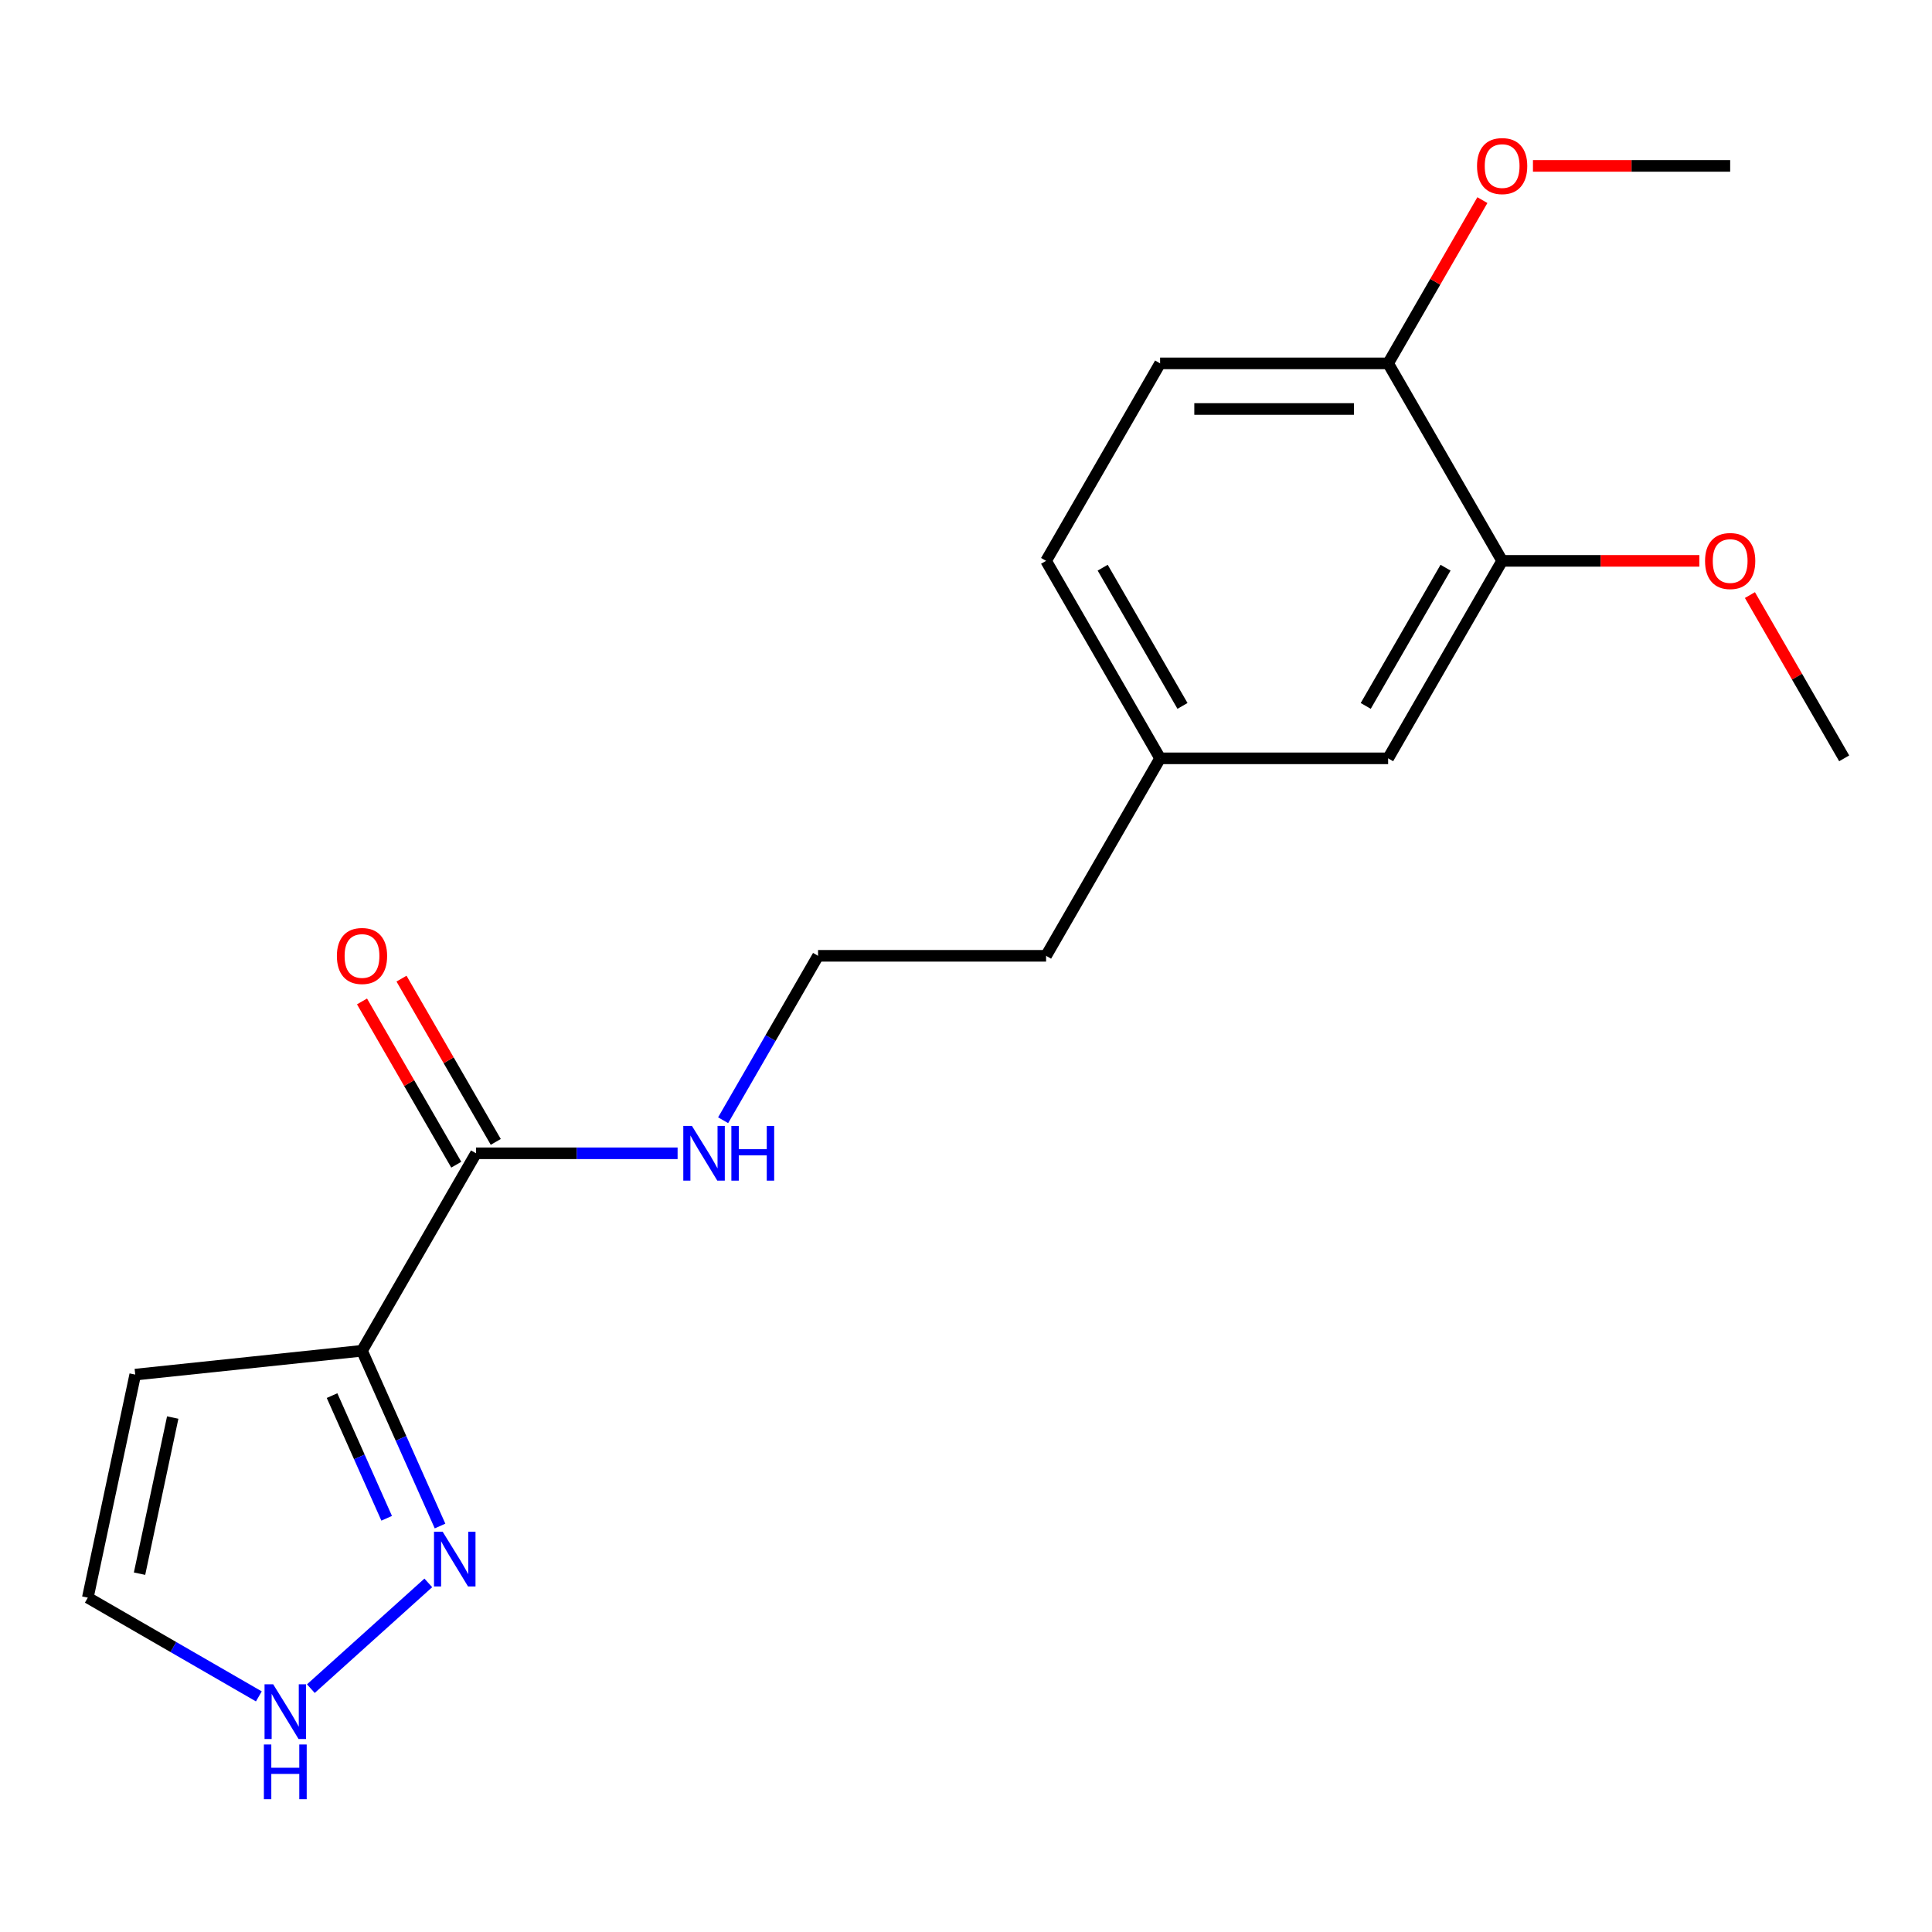 <?xml version='1.0' encoding='iso-8859-1'?>
<svg version='1.1' baseProfile='full'
              xmlns='http://www.w3.org/2000/svg'
                      xmlns:rdkit='http://www.rdkit.org/xml'
                      xmlns:xlink='http://www.w3.org/1999/xlink'
                  xml:space='preserve'
width='1000px' height='1000px' viewBox='0 0 1000 1000'>
<!-- END OF HEADER -->
<rect style='opacity:1.0;fill:#FFFFFF;stroke:none' width='1000' height='1000' x='0' y='0'> </rect>
<path class='bond-0' d='M 187.374,699.156 L 207.567,744.512' style='fill:none;fill-rule:evenodd;stroke:#000000;stroke-width:6px;stroke-linecap:butt;stroke-linejoin:miter;stroke-opacity:1' />
<path class='bond-0' d='M 207.567,744.512 L 227.761,789.867' style='fill:none;fill-rule:evenodd;stroke:#0000FF;stroke-width:6px;stroke-linecap:butt;stroke-linejoin:miter;stroke-opacity:1' />
<path class='bond-0' d='M 171.867,722.364 L 186.003,754.113' style='fill:none;fill-rule:evenodd;stroke:#000000;stroke-width:6px;stroke-linecap:butt;stroke-linejoin:miter;stroke-opacity:1' />
<path class='bond-0' d='M 186.003,754.113 L 200.138,785.862' style='fill:none;fill-rule:evenodd;stroke:#0000FF;stroke-width:6px;stroke-linecap:butt;stroke-linejoin:miter;stroke-opacity:1' />
<path class='bond-1' d='M 187.374,699.156 L 246.387,596.942' style='fill:none;fill-rule:evenodd;stroke:#000000;stroke-width:6px;stroke-linecap:butt;stroke-linejoin:miter;stroke-opacity:1' />
<path class='bond-3' d='M 187.374,699.156 L 69.994,711.493' style='fill:none;fill-rule:evenodd;stroke:#000000;stroke-width:6px;stroke-linecap:butt;stroke-linejoin:miter;stroke-opacity:1' />
<path class='bond-2' d='M 221.689,819.305 L 160.899,874.041' style='fill:none;fill-rule:evenodd;stroke:#0000FF;stroke-width:6px;stroke-linecap:butt;stroke-linejoin:miter;stroke-opacity:1' />
<path class='bond-7' d='M 256.608,591.04 L 232.214,548.789' style='fill:none;fill-rule:evenodd;stroke:#000000;stroke-width:6px;stroke-linecap:butt;stroke-linejoin:miter;stroke-opacity:1' />
<path class='bond-7' d='M 232.214,548.789 L 207.82,506.537' style='fill:none;fill-rule:evenodd;stroke:#FF0000;stroke-width:6px;stroke-linecap:butt;stroke-linejoin:miter;stroke-opacity:1' />
<path class='bond-7' d='M 236.165,602.843 L 211.771,560.591' style='fill:none;fill-rule:evenodd;stroke:#000000;stroke-width:6px;stroke-linecap:butt;stroke-linejoin:miter;stroke-opacity:1' />
<path class='bond-7' d='M 211.771,560.591 L 187.377,518.34' style='fill:none;fill-rule:evenodd;stroke:#FF0000;stroke-width:6px;stroke-linecap:butt;stroke-linejoin:miter;stroke-opacity:1' />
<path class='bond-9' d='M 246.387,596.942 L 298.555,596.942' style='fill:none;fill-rule:evenodd;stroke:#000000;stroke-width:6px;stroke-linecap:butt;stroke-linejoin:miter;stroke-opacity:1' />
<path class='bond-9' d='M 298.555,596.942 L 350.723,596.942' style='fill:none;fill-rule:evenodd;stroke:#0000FF;stroke-width:6px;stroke-linecap:butt;stroke-linejoin:miter;stroke-opacity:1' />
<path class='bond-19' d='M 133.978,878.049 L 89.716,852.494' style='fill:none;fill-rule:evenodd;stroke:#0000FF;stroke-width:6px;stroke-linecap:butt;stroke-linejoin:miter;stroke-opacity:1' />
<path class='bond-19' d='M 89.716,852.494 L 45.455,826.94' style='fill:none;fill-rule:evenodd;stroke:#000000;stroke-width:6px;stroke-linecap:butt;stroke-linejoin:miter;stroke-opacity:1' />
<path class='bond-5' d='M 69.994,711.493 L 45.455,826.94' style='fill:none;fill-rule:evenodd;stroke:#000000;stroke-width:6px;stroke-linecap:butt;stroke-linejoin:miter;stroke-opacity:1' />
<path class='bond-5' d='M 89.402,733.718 L 72.225,814.531' style='fill:none;fill-rule:evenodd;stroke:#000000;stroke-width:6px;stroke-linecap:butt;stroke-linejoin:miter;stroke-opacity:1' />
<path class='bond-4' d='M 777.506,290.3 L 718.493,392.514' style='fill:none;fill-rule:evenodd;stroke:#000000;stroke-width:6px;stroke-linecap:butt;stroke-linejoin:miter;stroke-opacity:1' />
<path class='bond-4' d='M 748.211,293.829 L 706.902,365.379' style='fill:none;fill-rule:evenodd;stroke:#000000;stroke-width:6px;stroke-linecap:butt;stroke-linejoin:miter;stroke-opacity:1' />
<path class='bond-13' d='M 777.506,290.3 L 828.544,290.3' style='fill:none;fill-rule:evenodd;stroke:#000000;stroke-width:6px;stroke-linecap:butt;stroke-linejoin:miter;stroke-opacity:1' />
<path class='bond-13' d='M 828.544,290.3 L 879.582,290.3' style='fill:none;fill-rule:evenodd;stroke:#FF0000;stroke-width:6px;stroke-linecap:butt;stroke-linejoin:miter;stroke-opacity:1' />
<path class='bond-20' d='M 777.506,290.3 L 718.493,188.086' style='fill:none;fill-rule:evenodd;stroke:#000000;stroke-width:6px;stroke-linecap:butt;stroke-linejoin:miter;stroke-opacity:1' />
<path class='bond-6' d='M 718.493,188.086 L 600.466,188.086' style='fill:none;fill-rule:evenodd;stroke:#000000;stroke-width:6px;stroke-linecap:butt;stroke-linejoin:miter;stroke-opacity:1' />
<path class='bond-6' d='M 700.789,211.691 L 618.17,211.691' style='fill:none;fill-rule:evenodd;stroke:#000000;stroke-width:6px;stroke-linecap:butt;stroke-linejoin:miter;stroke-opacity:1' />
<path class='bond-14' d='M 718.493,188.086 L 742.887,145.834' style='fill:none;fill-rule:evenodd;stroke:#000000;stroke-width:6px;stroke-linecap:butt;stroke-linejoin:miter;stroke-opacity:1' />
<path class='bond-14' d='M 742.887,145.834 L 767.281,103.583' style='fill:none;fill-rule:evenodd;stroke:#FF0000;stroke-width:6px;stroke-linecap:butt;stroke-linejoin:miter;stroke-opacity:1' />
<path class='bond-8' d='M 718.493,392.514 L 600.466,392.514' style='fill:none;fill-rule:evenodd;stroke:#000000;stroke-width:6px;stroke-linecap:butt;stroke-linejoin:miter;stroke-opacity:1' />
<path class='bond-15' d='M 374.292,579.831 L 398.859,537.279' style='fill:none;fill-rule:evenodd;stroke:#0000FF;stroke-width:6px;stroke-linecap:butt;stroke-linejoin:miter;stroke-opacity:1' />
<path class='bond-15' d='M 398.859,537.279 L 423.426,494.728' style='fill:none;fill-rule:evenodd;stroke:#000000;stroke-width:6px;stroke-linecap:butt;stroke-linejoin:miter;stroke-opacity:1' />
<path class='bond-10' d='M 600.466,188.086 L 541.453,290.3' style='fill:none;fill-rule:evenodd;stroke:#000000;stroke-width:6px;stroke-linecap:butt;stroke-linejoin:miter;stroke-opacity:1' />
<path class='bond-11' d='M 600.466,392.514 L 541.453,494.728' style='fill:none;fill-rule:evenodd;stroke:#000000;stroke-width:6px;stroke-linecap:butt;stroke-linejoin:miter;stroke-opacity:1' />
<path class='bond-12' d='M 600.466,392.514 L 541.453,290.3' style='fill:none;fill-rule:evenodd;stroke:#000000;stroke-width:6px;stroke-linecap:butt;stroke-linejoin:miter;stroke-opacity:1' />
<path class='bond-12' d='M 612.057,365.379 L 570.748,293.829' style='fill:none;fill-rule:evenodd;stroke:#000000;stroke-width:6px;stroke-linecap:butt;stroke-linejoin:miter;stroke-opacity:1' />
<path class='bond-17' d='M 905.757,308.011 L 930.151,350.262' style='fill:none;fill-rule:evenodd;stroke:#FF0000;stroke-width:6px;stroke-linecap:butt;stroke-linejoin:miter;stroke-opacity:1' />
<path class='bond-17' d='M 930.151,350.262 L 954.545,392.514' style='fill:none;fill-rule:evenodd;stroke:#000000;stroke-width:6px;stroke-linecap:butt;stroke-linejoin:miter;stroke-opacity:1' />
<path class='bond-18' d='M 793.456,85.872 L 844.494,85.872' style='fill:none;fill-rule:evenodd;stroke:#FF0000;stroke-width:6px;stroke-linecap:butt;stroke-linejoin:miter;stroke-opacity:1' />
<path class='bond-18' d='M 844.494,85.872 L 895.532,85.872' style='fill:none;fill-rule:evenodd;stroke:#000000;stroke-width:6px;stroke-linecap:butt;stroke-linejoin:miter;stroke-opacity:1' />
<path class='bond-16' d='M 423.426,494.728 L 541.453,494.728' style='fill:none;fill-rule:evenodd;stroke:#000000;stroke-width:6px;stroke-linecap:butt;stroke-linejoin:miter;stroke-opacity:1' />
<path  class='atom-1' d='M 229.119 792.818
L 238.399 807.818
Q 239.319 809.298, 240.799 811.978
Q 242.279 814.658, 242.359 814.818
L 242.359 792.818
L 246.119 792.818
L 246.119 821.138
L 242.239 821.138
L 232.279 804.738
Q 231.119 802.818, 229.879 800.618
Q 228.679 798.418, 228.319 797.738
L 228.319 821.138
L 224.639 821.138
L 224.639 792.818
L 229.119 792.818
' fill='#0000FF'/>
<path  class='atom-3' d='M 141.408 871.793
L 150.688 886.793
Q 151.608 888.273, 153.088 890.953
Q 154.568 893.633, 154.648 893.793
L 154.648 871.793
L 158.408 871.793
L 158.408 900.113
L 154.528 900.113
L 144.568 883.713
Q 143.408 881.793, 142.168 879.593
Q 140.968 877.393, 140.608 876.713
L 140.608 900.113
L 136.928 900.113
L 136.928 871.793
L 141.408 871.793
' fill='#0000FF'/>
<path  class='atom-3' d='M 136.588 902.945
L 140.428 902.945
L 140.428 914.985
L 154.908 914.985
L 154.908 902.945
L 158.748 902.945
L 158.748 931.265
L 154.908 931.265
L 154.908 918.185
L 140.428 918.185
L 140.428 931.265
L 136.588 931.265
L 136.588 902.945
' fill='#0000FF'/>
<path  class='atom-8' d='M 174.374 494.808
Q 174.374 488.008, 177.734 484.208
Q 181.094 480.408, 187.374 480.408
Q 193.654 480.408, 197.014 484.208
Q 200.374 488.008, 200.374 494.808
Q 200.374 501.688, 196.974 505.608
Q 193.574 509.488, 187.374 509.488
Q 181.134 509.488, 177.734 505.608
Q 174.374 501.728, 174.374 494.808
M 187.374 506.288
Q 191.694 506.288, 194.014 503.408
Q 196.374 500.488, 196.374 494.808
Q 196.374 489.248, 194.014 486.448
Q 191.694 483.608, 187.374 483.608
Q 183.054 483.608, 180.694 486.408
Q 178.374 489.208, 178.374 494.808
Q 178.374 500.528, 180.694 503.408
Q 183.054 506.288, 187.374 506.288
' fill='#FF0000'/>
<path  class='atom-10' d='M 358.153 582.782
L 367.433 597.782
Q 368.353 599.262, 369.833 601.942
Q 371.313 604.622, 371.393 604.782
L 371.393 582.782
L 375.153 582.782
L 375.153 611.102
L 371.273 611.102
L 361.313 594.702
Q 360.153 592.782, 358.913 590.582
Q 357.713 588.382, 357.353 587.702
L 357.353 611.102
L 353.673 611.102
L 353.673 582.782
L 358.153 582.782
' fill='#0000FF'/>
<path  class='atom-10' d='M 378.553 582.782
L 382.393 582.782
L 382.393 594.822
L 396.873 594.822
L 396.873 582.782
L 400.713 582.782
L 400.713 611.102
L 396.873 611.102
L 396.873 598.022
L 382.393 598.022
L 382.393 611.102
L 378.553 611.102
L 378.553 582.782
' fill='#0000FF'/>
<path  class='atom-14' d='M 882.532 290.38
Q 882.532 283.58, 885.892 279.78
Q 889.252 275.98, 895.532 275.98
Q 901.812 275.98, 905.172 279.78
Q 908.532 283.58, 908.532 290.38
Q 908.532 297.26, 905.132 301.18
Q 901.732 305.06, 895.532 305.06
Q 889.292 305.06, 885.892 301.18
Q 882.532 297.3, 882.532 290.38
M 895.532 301.86
Q 899.852 301.86, 902.172 298.98
Q 904.532 296.06, 904.532 290.38
Q 904.532 284.82, 902.172 282.02
Q 899.852 279.18, 895.532 279.18
Q 891.212 279.18, 888.852 281.98
Q 886.532 284.78, 886.532 290.38
Q 886.532 296.1, 888.852 298.98
Q 891.212 301.86, 895.532 301.86
' fill='#FF0000'/>
<path  class='atom-15' d='M 764.506 85.952
Q 764.506 79.152, 767.866 75.352
Q 771.226 71.552, 777.506 71.552
Q 783.786 71.552, 787.146 75.352
Q 790.506 79.152, 790.506 85.952
Q 790.506 92.832, 787.106 96.752
Q 783.706 100.632, 777.506 100.632
Q 771.266 100.632, 767.866 96.752
Q 764.506 92.872, 764.506 85.952
M 777.506 97.432
Q 781.826 97.432, 784.146 94.552
Q 786.506 91.632, 786.506 85.952
Q 786.506 80.392, 784.146 77.592
Q 781.826 74.752, 777.506 74.752
Q 773.186 74.752, 770.826 77.552
Q 768.506 80.352, 768.506 85.952
Q 768.506 91.672, 770.826 94.552
Q 773.186 97.432, 777.506 97.432
' fill='#FF0000'/>
</svg>
